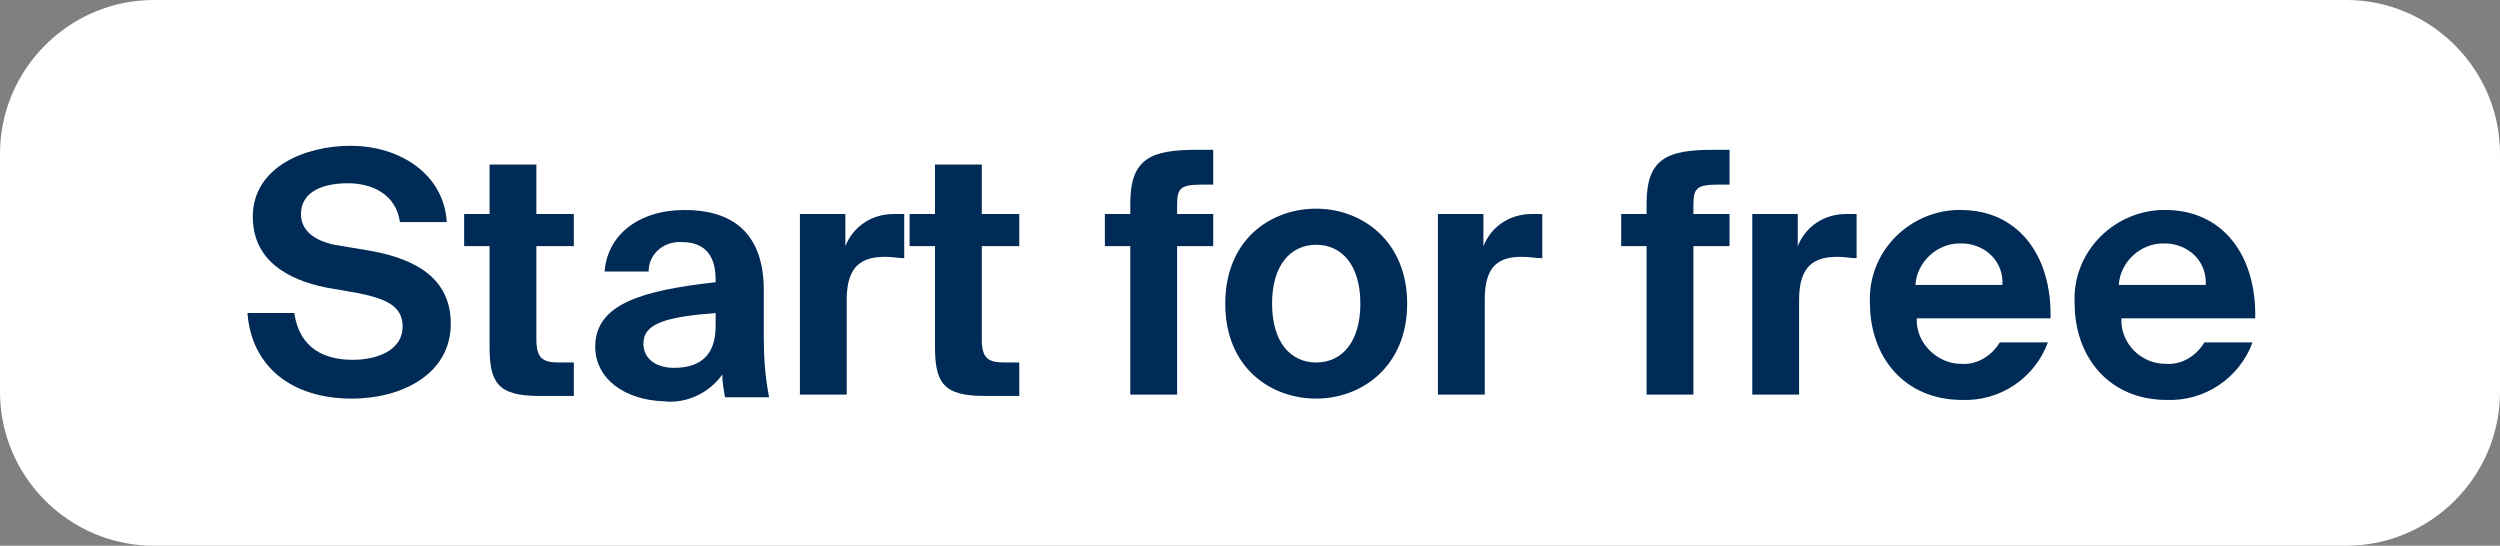<?xml version="1.0" encoding="utf-8"?>
<!-- Generator: Adobe Illustrator 26.0.0, SVG Export Plug-In . SVG Version: 6.00 Build 0)  -->
<svg version="1.1" id="Layer_1" xmlns="http://www.w3.org/2000/svg" xmlns:xlink="http://www.w3.org/1999/xlink" x="0px" y="0px"
	 viewBox="0 0 186.9 40.8" style="enable-background:new 0 0 186.9 40.8;" xml:space="preserve">
<rect x="0" y="0" width="186.9" height="40.8" fill="#808080" stroke="none"/>
<style type="text/css">
	.st0{fill:#FFFFFF;stroke:#FFFFFF;stroke-width:3;stroke-miterlimit:10;}
	.st1{fill:#002B56;}
</style>
<g id="Layer_2_00000039834889469477175040000011267025986889431476_">
	<g id="Layer_1-2">
		<path class="st0" d="M11.5,1.5h163.9c5.5,0,10,4.5,10,10v17.8c0,5.5-4.5,10-10,10H11.5c-5.5,0-10-4.5-10-10V11.5
			C1.5,6,6,1.5,11.5,1.5z"/>
		<path class="st1" d="M18.9,16.2c0-3.7,3.9-5.3,7.3-5.3c3.8,0,7,2.2,7.2,5.7h-3.5c-0.3-2.1-2.1-2.9-3.9-2.9s-3.5,0.6-3.5,2.3
			c0,1.3,1.1,2,2.5,2.3l2.4,0.4c3,0.5,6.3,1.7,6.3,5.5s-3.7,5.6-7.4,5.6c-4.5,0-7.5-2.4-7.8-6.4H22c0.4,2.7,2.3,3.5,4.4,3.5
			c1.6,0,3.7-0.6,3.7-2.5c0-1.6-1.4-2.1-3.4-2.5l-2.3-0.4C21.4,20.9,18.9,19.4,18.9,16.2z"/>
		<path class="st1" d="M40.1,12.3V16h2.8v2.4h-2.8v7c0,1.4,0.5,1.7,1.7,1.7h1.1v2.5h-2.6c-3.1,0-3.7-1-3.7-3.7v-7.5h-1.9V16h1.9
			v-3.7H40.1z"/>
		<path class="st1" d="M44.5,25.9c0-3.2,3.6-4.2,9-4.8v-0.2c0-2.1-1.1-2.8-2.5-2.8c-1.3-0.1-2.4,0.8-2.5,2c0,0.1,0,0.1,0,0.2h-3.3
			c0.2-2.7,2.5-4.6,6-4.6c3.2,0,5.9,1.4,5.9,6c0,0.4,0,2.2,0,3.5c0,1.5,0.1,3,0.4,4.5h-3.3c-0.1-0.6-0.2-1.1-0.2-1.7
			c-1,1.4-2.7,2.2-4.4,2C46.8,29.9,44.5,28.4,44.5,25.9z M48.1,25.7c0,1,0.8,1.8,2.3,1.8c2.2,0,3.1-1.2,3.1-3.1v-1
			C49.7,23.7,48.1,24.2,48.1,25.7z"/>
		<path class="st1" d="M66.2,19.2c-1.7,0-2.9,0.6-2.9,3.2v7.1h-3.5V16h3.4v2.4c0.6-1.5,2-2.4,3.6-2.4c0.2,0,0.5,0,0.8,0v3.3
			C67.2,19.3,66.7,19.2,66.2,19.2z"/>
		<path class="st1" d="M73.4,12.3V16h2.8v2.4h-2.8v7c0,1.4,0.5,1.7,1.7,1.7h1.1v2.5h-2.6c-3.1,0-3.7-1-3.7-3.7v-7.5H68V16h1.9v-3.7
			H73.4z"/>
		<path class="st1" d="M89.5,11.2h1.2v2.6h-0.7c-1.7,0-2,0.2-2,1.5V16h2.7v2.4H88v11.1h-3.5V18.4h-1.9V16h1.9v-0.8
			C84.5,11.8,86.1,11.2,89.5,11.2z"/>
		<path class="st1" d="M98.4,15.6c3.4,0,6.8,2.4,6.8,7.1s-3.4,7.1-6.8,7.1s-6.8-2.3-6.8-7.1S95,15.6,98.4,15.6z M98.4,27.1
			c1.9,0,3.3-1.5,3.3-4.4s-1.4-4.4-3.3-4.4s-3.3,1.5-3.3,4.4S96.5,27.1,98.4,27.1z"/>
		<path class="st1" d="M113.8,19.2c-1.7,0-2.8,0.6-2.8,3.2v7.1h-3.5V16h3.4v2.4c0.6-1.5,2-2.4,3.6-2.4c0.2,0,0.5,0,0.8,0v3.3
			C114.8,19.3,114.3,19.2,113.8,19.2z"/>
		<path class="st1" d="M128.1,11.2h1.2v2.6h-0.7c-1.7,0-2,0.2-2,1.5V16h2.7v2.4h-2.7v11.1h-3.5V18.4h-1.9V16h1.9v-0.8
			C123.1,11.8,124.7,11.2,128.1,11.2z"/>
		<path class="st1" d="M137.4,19.2c-1.7,0-2.9,0.6-2.9,3.2v7.1H131V16h3.4v2.4c0.6-1.5,2-2.4,3.6-2.4c0.2,0,0.5,0,0.8,0v3.3
			C138.3,19.3,137.9,19.2,137.4,19.2z"/>
		<path class="st1" d="M146.6,27.2c1.2,0.1,2.3-0.6,2.9-1.6h3.6c-1,2.7-3.6,4.4-6.4,4.3c-4.4,0-6.9-3.3-6.9-7.2
			c-0.2-3.7,2.7-6.8,6.4-7c0.1,0,0.3,0,0.4,0c4.2,0,6.8,3.3,6.7,8.1h-10C143.2,25.6,144.8,27.2,146.6,27.2z M149.7,21.3
			c0.1-1.7-1.2-3-2.9-3.1c-0.1,0-0.2,0-0.3,0c-1.7,0-3.2,1.4-3.3,3.1H149.7z"/>
		<path class="st1" d="M161.9,27.2c1.2,0.1,2.3-0.6,2.9-1.6h3.6c-1,2.7-3.6,4.4-6.4,4.3c-4.4,0-6.9-3.3-6.9-7.2
			c-0.2-3.7,2.7-6.8,6.4-7c0.1,0,0.3,0,0.4,0c4.2,0,6.8,3.3,6.7,8.1h-10C158.5,25.6,160,27.2,161.9,27.2z M164.9,21.3
			c0.1-1.7-1.2-3-2.9-3.1c-0.1,0-0.2,0-0.3,0c-1.7,0-3.2,1.4-3.3,3.1H164.9z"/>
	</g>
</g>
</svg>
